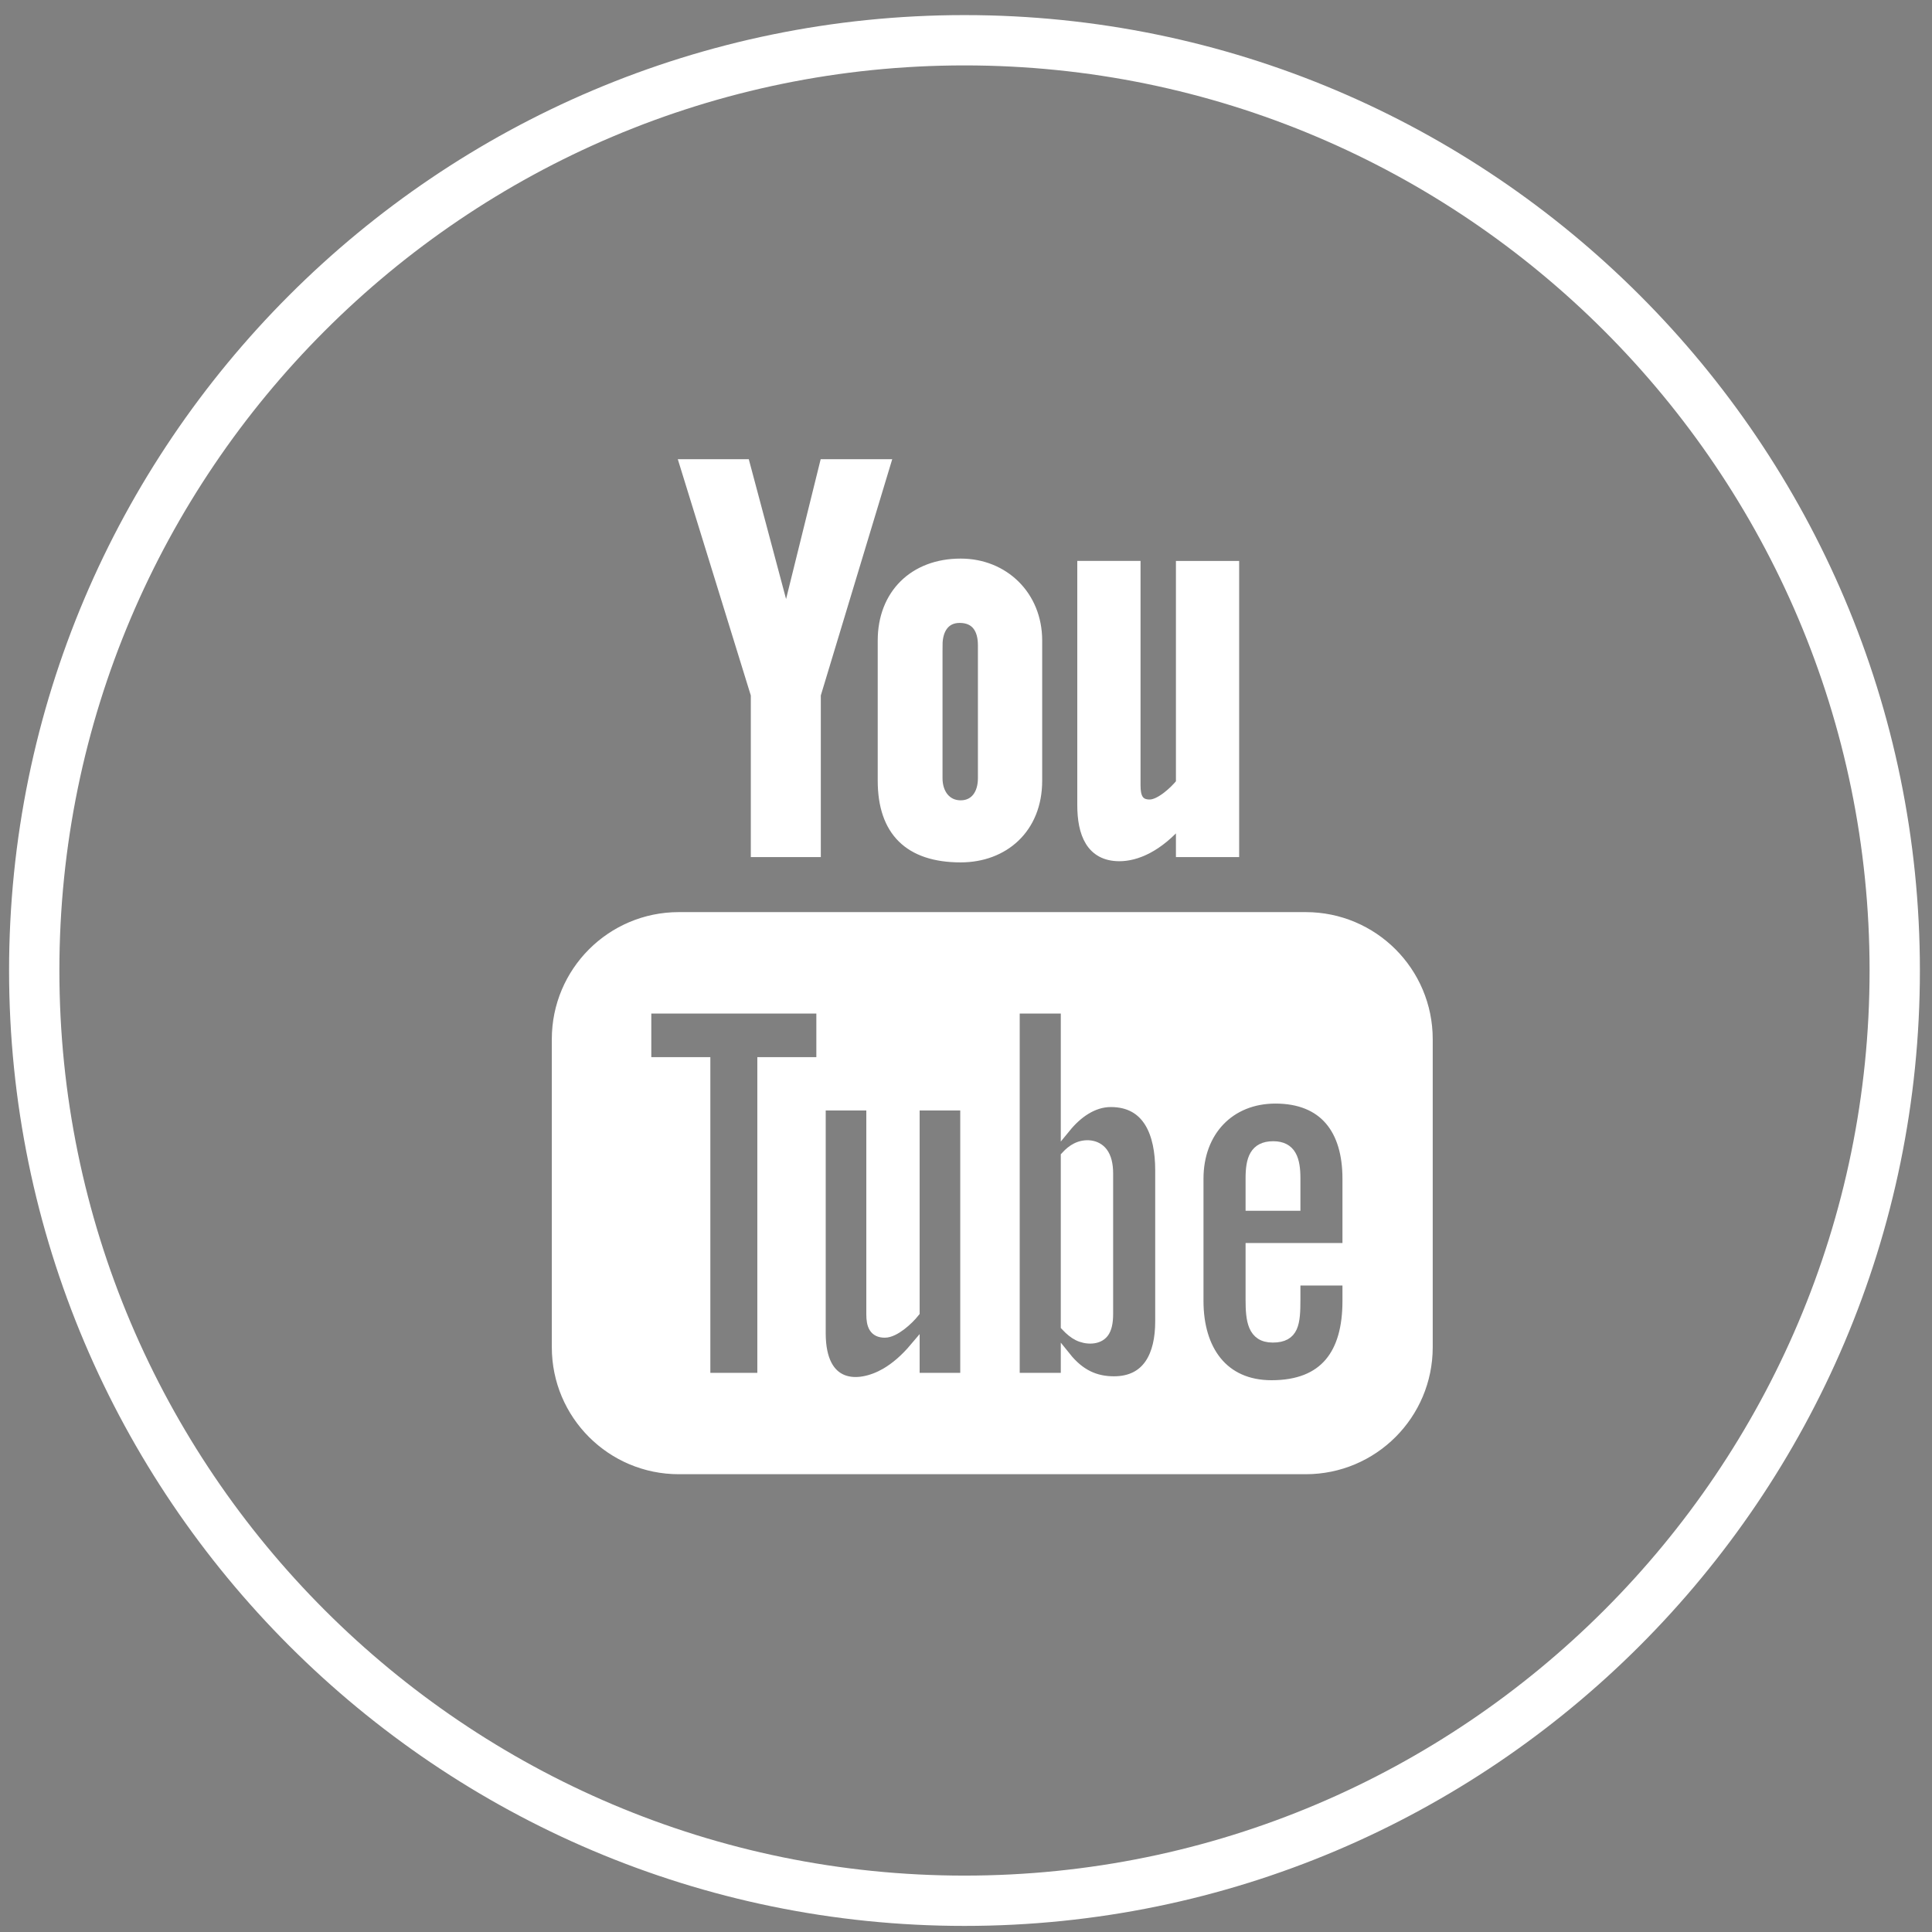 <?xml version="1.0" encoding="utf-8"?>
<!-- Generator: Adobe Illustrator 16.2.0, SVG Export Plug-In . SVG Version: 6.00 Build 0)  -->
<!DOCTYPE svg PUBLIC "-//W3C//DTD SVG 1.1//EN" "http://www.w3.org/Graphics/SVG/1.1/DTD/svg11.dtd">
<svg version="1.1" id="Layer_1" xmlns="http://www.w3.org/2000/svg" xmlns:xlink="http://www.w3.org/1999/xlink" x="0px" y="0px"
	 width="192px" height="192px" viewBox="0 0 192 192" enable-background="new 0 0 192 192" xml:space="preserve">
<rect x="0" y="0" width="192" height="192" fill="#808080" stroke="none"/>
<rect x="-97.427" y="-51.999" fill="none" stroke="#231F20" stroke-miterlimit="10" width="841.89" height="600.792"/>
<path fill="none" stroke="#ffffff" stroke-width="5" stroke-miterlimit="10" d="M95.849,188.895
	c-50.974,0-92.447-41.471-92.447-92.446C3.401,45.474,44.875,4,95.849,4c50.977,0,92.448,41.474,92.448,92.448
	C188.297,147.424,146.825,188.895,95.849,188.895z"/>
<path fill="#ffffff" stroke="#ffffff" stroke-miterlimit="10" d="M111.249,85.087c1.6,0,3.82-0.83,6.114-3.551v3.14h5.283V56.247
	h-5.283v21.577c-0.647,0.81-2.079,2.131-3.111,2.131c-1.133,0-1.407-0.771-1.407-1.914V56.243h-5.286v23.766
	C107.559,82.815,108.417,85.087,111.249,85.087"/>
<path fill="#ffffff" stroke="#ffffff" stroke-miterlimit="10" d="M87.727,77.584c0,5.011,2.621,7.619,7.745,7.619
	c4.254,0,7.599-2.841,7.599-7.619V63.652c0-4.454-3.312-7.64-7.599-7.64c-4.658,0-7.745,3.075-7.745,7.64V77.584z M93.168,64.117
	c0-1.558,0.718-2.712,2.203-2.712c1.62,0,2.313,1.122,2.313,2.712v13.228c0,1.548-0.786,2.69-2.213,2.69
	c-1.459,0-2.304-1.192-2.304-2.69V64.117z"/>
<polygon fill="#ffffff" stroke="#ffffff" stroke-miterlimit="10" points="75.115,84.676 81.071,84.676 81.071,69.042 87.995,46.135 
	81.949,46.135 78.137,61.539 74.029,46.135 68.036,46.135 75.115,69.042 "/>
<path fill="#ffffff" stroke="#ffffff" stroke-miterlimit="10" d="M129.763,91.145H67.458c-6.694,0-12.119,5.43-12.119,12.123v30.619
	c0,6.693,5.425,12.119,12.119,12.119h62.305c6.695,0,12.119-5.426,12.119-12.119v-30.619
	C141.882,96.574,136.458,91.145,129.763,91.145 M75.763,136.932h-5.67v-31.377h-5.867v-5.328h17.402v5.328h-5.865V136.932z
	 M95.927,136.932h-5.035v-2.984c-0.929,1.1-1.896,1.939-2.896,2.516c-2.711,1.553-6.438,1.521-6.438-3.975v-22.631h5.035v20.754
	c0,1.09,0.265,1.826,1.339,1.826c0.979,0,2.348-1.258,2.961-2.029v-20.551h5.035V136.932z M115.303,131.322
	c0,3.352-1.251,5.953-4.601,5.953c-1.843,0-3.38-0.674-4.781-2.422v2.078h-5.083v-36.705h5.083v11.818
	c1.133-1.385,2.677-2.527,4.473-2.527c3.687,0,4.909,3.113,4.909,6.785V131.322z M133.912,124.031h-9.628v5.107
	c0,2.031,0.171,3.785,2.199,3.785c2.125,0,2.251-1.428,2.251-3.785v-1.883h5.178v2.035c0,5.217-2.241,8.375-7.547,8.375
	c-4.807,0-7.263-3.502-7.263-8.375v-12.15c0-4.707,3.102-7.967,7.646-7.967c4.829,0,7.164,3.068,7.164,7.967V124.031z"/>
<path fill="#ffffff" stroke="#ffffff" stroke-miterlimit="10" d="M126.533,113.914c-1.865,0-2.249,1.313-2.249,3.174v2.738h4.45
	v-2.738C128.734,115.254,128.34,113.914,126.533,113.914"/>
<path fill="#ffffff" stroke="#ffffff" stroke-miterlimit="10" d="M106.958,114.082c-0.354,0.178-0.696,0.451-1.039,0.824v16.871
	c0.411,0.441,0.81,0.762,1.193,0.953c0.817,0.416,2.019,0.451,2.571-0.275c0.295-0.381,0.439-1.004,0.439-1.867v-13.982
	c0-0.91-0.183-1.609-0.537-2.08C108.977,113.723,107.84,113.637,106.958,114.082"/>
</svg>
